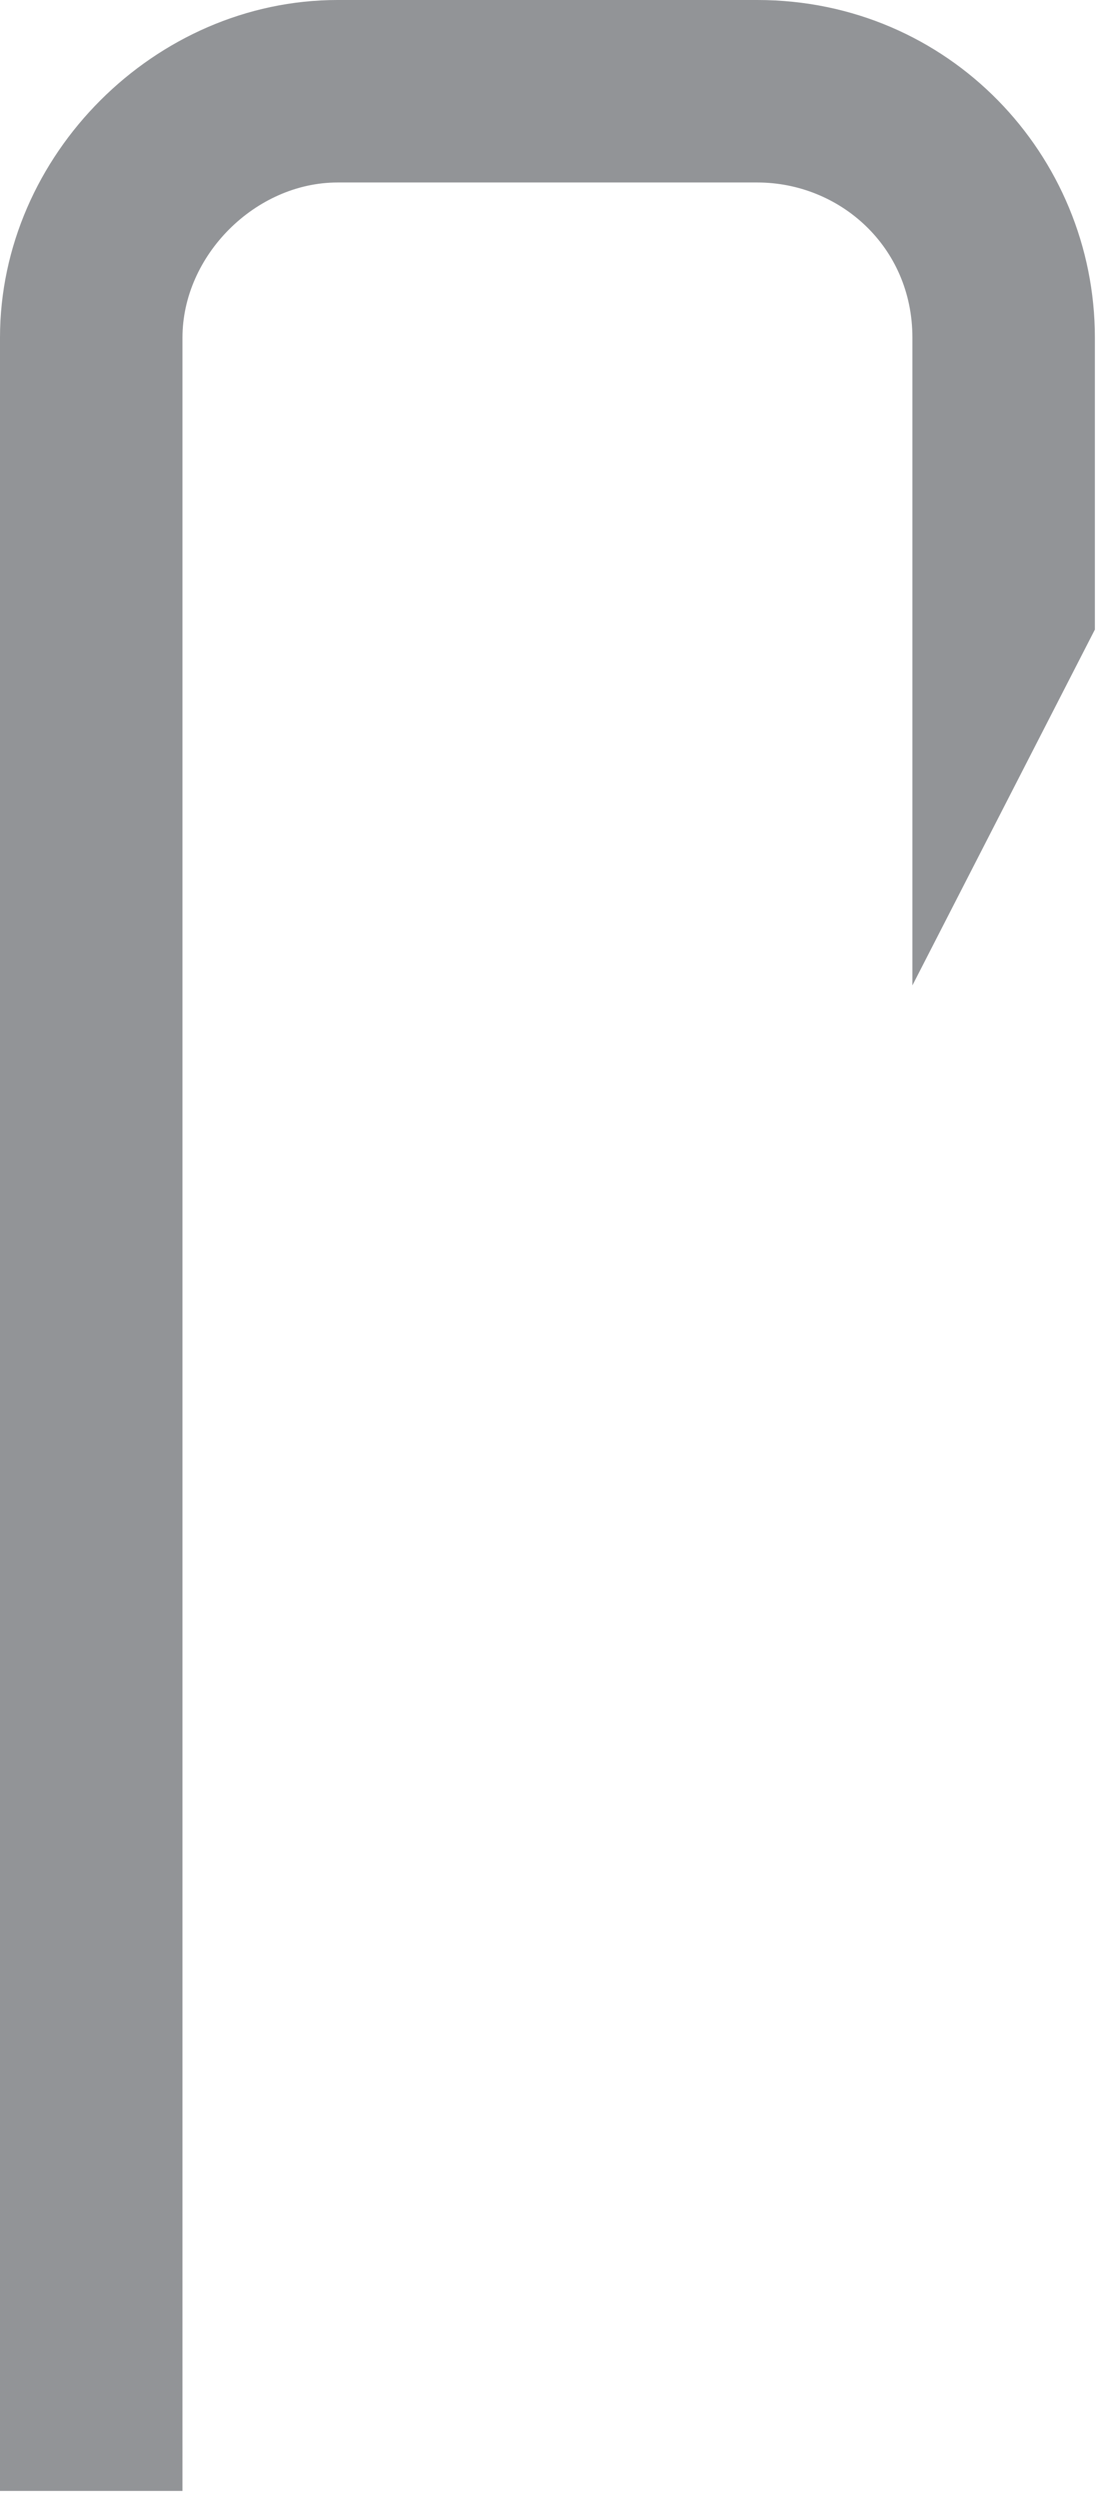 <?xml version="1.0" encoding="utf-8"?>
<!-- Generator: Adobe Illustrator 25.2.2, SVG Export Plug-In . SVG Version: 6.00 Build 0)  -->
<svg version="1.1" baseProfile="tiny" id="Layer_1" xmlns="http://www.w3.org/2000/svg" xmlns:xlink="http://www.w3.org/1999/xlink"
	 x="0px" y="0px" viewBox="0 0 12.1 27.4" overflow="visible" xml:space="preserve">
<path fill="#929497" d="M2,27.3H0V3.7C0,1.7,1.7,0,3.7,0h4.6c2.1,0,3.7,1.7,3.7,3.7v3.2l-2,3.9V3.7c0-1-0.8-1.7-1.7-1.7H3.7
	C2.8,2,2,2.8,2,3.7V27.3z"/>
</svg>
